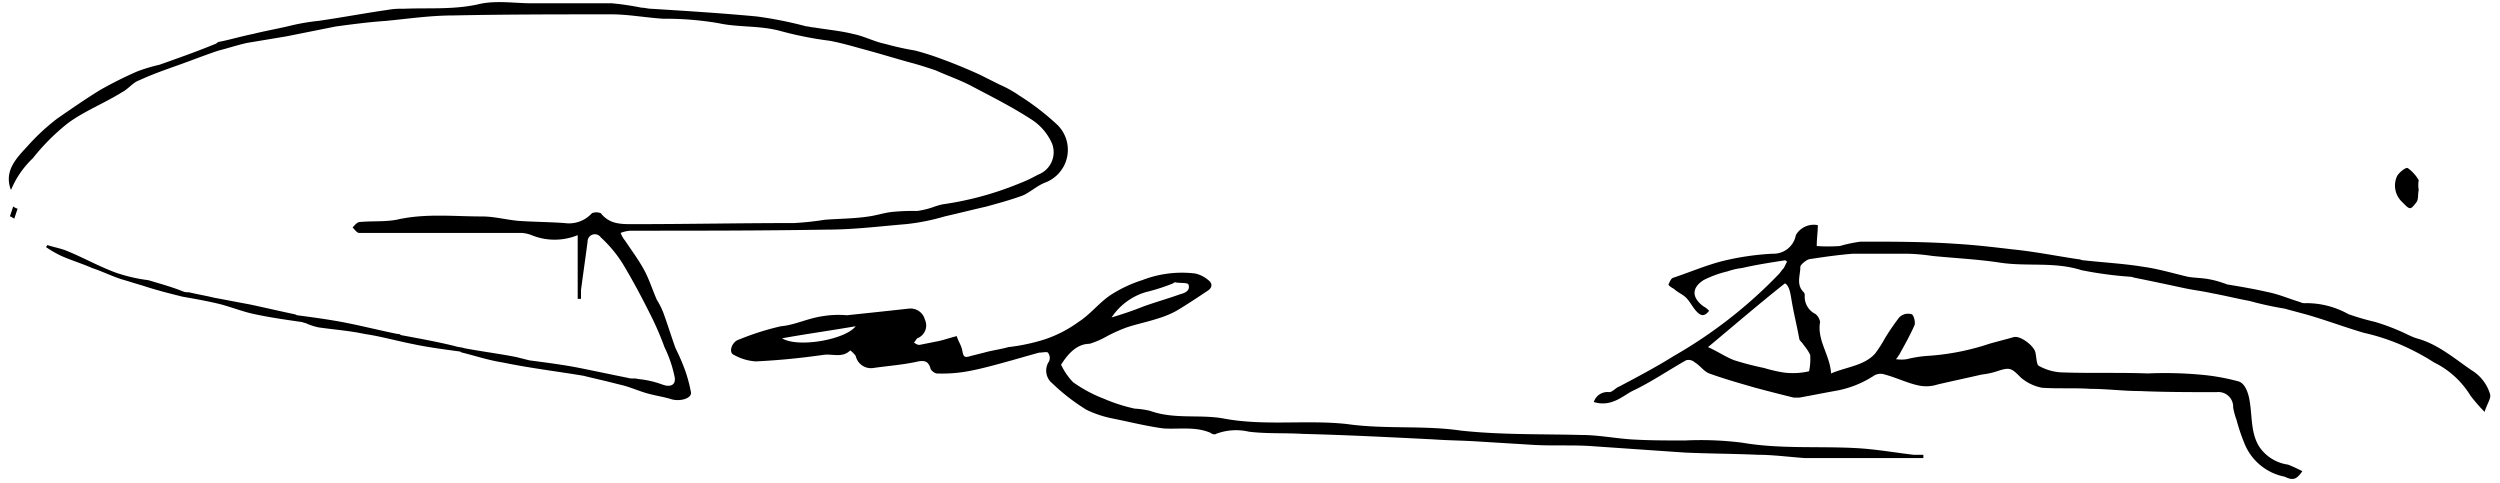 <svg xmlns="http://www.w3.org/2000/svg" width="262.429" height="50.733" viewBox="0 0 262.429 50.733"><g id="PAUL_S_VECTOR_SIGNATURE" data-name="PAUL'S VECTOR SIGNATURE" transform="translate(-23.708 -209.1)"><g id="IEXa87.tif" transform="translate(23.708 209.1)" style="mix-blend-mode: multiply;isolation: isolate"><g id="Group_10181" data-name="Group 10181"><path id="Path_5969" data-name="Path 5969" d="M292.629,259.833H30.2V209.1H292.629ZM31.353,229.047a24.768,24.768,0,0,1,1.614-3,22.338,22.338,0,0,1,3.69-3.69,54.88,54.88,0,0,1,5.65-3.228c.692-.346,1.153-1.038,1.845-1.268,1.73-.807,3.574-1.384,5.419-2.075a28.844,28.844,0,0,1,2.883-1.038,28.871,28.871,0,0,1,3-.807c1.384-.346,2.767-.461,4.151-.692,1.73-.346,3.459-.807,5.189-1.038a39.672,39.672,0,0,1,5.189-.577c2.421-.231,4.727-.461,7.149-.577,5.535-.115,11.069-.115,16.6-.115,1.845,0,3.69.346,5.419.461a32.4,32.4,0,0,1,5.765.461c2.075.461,4.382.231,6.457.807,1.73.461,3.459.692,5.189,1.038a34.509,34.509,0,0,1,3.69.922c1.73.461,3.574.922,5.3,1.5a16.013,16.013,0,0,1,2.191.692,40.274,40.274,0,0,1,3.92,1.73,50.127,50.127,0,0,1,6,3.344,6.449,6.449,0,0,1,2.306,2.652,2.517,2.517,0,0,1-1.5,3.228c-.692.346-1.268.577-1.96.922a27.934,27.934,0,0,1-8.071,2.191,2.934,2.934,0,0,0-.807.231c-.577.115-1.268.346-1.845.461-.922.115-1.845,0-2.767.115-.807.115-1.5.346-2.306.461-1.5.115-3.113.115-4.612.346a30.668,30.668,0,0,1-3.228.346c-5.65.115-11.3.115-16.949.115-1.268,0-2.421,0-3.344-1.153-.115-.115-.807-.231-.922,0a2.9,2.9,0,0,1-2.883,1.038c-1.614,0-3.228-.115-4.843-.231-1.268-.115-2.537-.461-3.8-.461-3,0-6-.346-8.994.346-1.153.231-2.537.115-3.8.231-.231,0-.577.346-.807.576.231.231.461.577.692.577H84.277a1.714,1.714,0,0,1,1.038.231,6.385,6.385,0,0,0,4.843,0v6.688H90.5v-.922c.231-1.73.346-3.459.692-5.073a.765.765,0,0,1,1.384-.461,17.279,17.279,0,0,1,2.306,2.767c1.038,1.73,1.96,3.459,2.883,5.3.577,1.153,1.038,2.306,1.5,3.459a30.8,30.8,0,0,1,1.038,3c.231.922-.346,1.268-1.268.922-.807-.231-1.614-.346-2.537-.577-.346-.115-.692,0-1.038-.115-1.73-.346-3.344-.807-5.073-1.038-1.73-.346-3.459-.461-5.3-.807l-1.384-.346c-1.845-.346-3.69-.577-5.419-.922-.346-.115-.692-.115-1.038-.231-1.845-.346-3.8-.692-5.65-1.153a.424.424,0,0,1-.346-.115c-1.73-.346-3.459-.807-5.3-1.153-1.73-.346-3.459-.461-5.189-.807-.115,0-.231-.115-.346-.115-1.614-.346-3.113-.692-4.727-1.038-1.153-.231-2.421-.461-3.69-.692-.922-.231-1.73-.346-2.652-.576a1.462,1.462,0,0,1-.692-.115c-1.153-.346-2.421-.807-3.574-1.153s-2.306-.461-3.459-.807c-1.73-.692-3.459-1.5-5.189-2.306a12.6,12.6,0,0,0-1.96-.577c0,.115-.115.115-.115.231a7.351,7.351,0,0,0,1.614.922c1.038.461,2.191.807,3.228,1.268,1.038.346,1.96.807,3,1.153.807.231,1.5.461,2.306.692,1.384.346,2.767.807,4.151,1.153s2.767.577,4.036.807a32.339,32.339,0,0,0,3.574,1.038c1.614.346,3.228.577,4.843.807.115,0,.346.115.461.115.461.115.922.346,1.384.461l4.843.692c1.73.346,3.344.807,4.958,1.038,1.73.346,3.459.577,5.073.807a.4.4,0,0,1,.231.115c1.384.346,2.883.807,4.266,1.038,2.767.461,5.65.922,8.417,1.384a26.148,26.148,0,0,1,2.883.692l1.384.346c.807.231,1.614.577,2.421.807s1.614.346,2.421.577c.922.231,2.191-.115,2.191-.692a7.709,7.709,0,0,0-.577-2.191L100.419,246c-.461-1.268-.807-2.421-1.268-3.69l-.692-1.384c-.461-1.038-.922-2.191-1.384-3.228-.577-1.038-1.384-1.96-1.96-3a2.889,2.889,0,0,0-.461-.807,3.367,3.367,0,0,1,1.038-.231c6.918,0,13.721,0,20.639-.115,2.767,0,5.535-.346,8.3-.577a25.01,25.01,0,0,0,4.036-.807c1.5-.346,2.883-.692,4.382-1.038,1.268-.346,2.537-.692,3.8-1.153.922-.346,1.614-1.038,2.421-1.384,2.883-1.153,2.652-4.382,1.268-6a20.956,20.956,0,0,0-4.036-3.113,18.655,18.655,0,0,0-2.075-1.153l-2.075-1.038c-1.268-.577-2.652-1.153-3.92-1.614a27.823,27.823,0,0,0-2.883-.922l-3.113-.692c-1.153-.346-2.191-.807-3.344-1.038-1.384-.346-2.767-.461-4.151-.692-.231,0-.577-.115-.807-.115a41.3,41.3,0,0,0-5.189-1.038c-3.69-.346-7.379-.461-11.069-.807a3.192,3.192,0,0,1-1.038-.115,28.969,28.969,0,0,0-3.113-.461c-2.767-.115-5.65,0-8.417,0a30.632,30.632,0,0,0-5.65.115c-2.652.577-5.189.346-7.841.461a7.613,7.613,0,0,0-1.614.115c-2.421.346-4.843.692-7.264,1.153a23.09,23.09,0,0,0-2.767.461c-1.384.231-2.767.577-4.151.922-1.153.231-2.306.461-3.459.807-.115,0-.231.231-.461.231-1.96.692-3.92,1.5-5.88,2.191-.807.231-1.614.461-2.306.692A24.889,24.889,0,0,0,40,218.9a30.5,30.5,0,0,0-4.5,3,17.087,17.087,0,0,0-3,2.767C31.93,225.7,30.546,226.972,31.353,229.047ZM197.5,251.3c1.845.577,3-.692,4.382-1.268,1.96-.922,3.69-2.191,5.65-3.229.231-.115.692.115.922.231.577.346.922.922,1.5,1.153,1.614.577,3.228,1.038,4.843,1.5,1.384.346,2.652.692,4.036,1.038h.577c1.268-.231,2.421-.461,3.69-.692a10.766,10.766,0,0,0,4.151-1.614c.231-.231.807-.115,1.153-.115,1.153.346,2.306.807,3.574,1.153a5.78,5.78,0,0,0,1.96-.115c1.614-.346,3.113-.692,4.612-1.038.577-.115,1.153-.231,1.614-.346,1.384-.461,1.5-.346,2.537.692a3.535,3.535,0,0,0,2.191,1.038,37.278,37.278,0,0,0,5.073.115c1.73.115,3.459.231,5.189.231,2.652.115,5.419,0,8.071.115a1.547,1.547,0,0,1,1.73,1.614,4.087,4.087,0,0,0,.346,1.268,14.911,14.911,0,0,0,.807,2.421,5.728,5.728,0,0,0,1.5,2.191c.692.807,1.845.922,2.767,1.384,1.038.461,1.268.346,1.845-.577a5.963,5.963,0,0,0-1.5-.692,4.619,4.619,0,0,1-3-1.845c-.922-1.73-.692-3.574-1.153-5.419a2.007,2.007,0,0,0-1.153-1.5,26.907,26.907,0,0,0-4.036-.692c-1.845-.115-3.69-.115-5.419-.115-3,0-6.111,0-9.109-.115a5.37,5.37,0,0,1-2.306-.692c-.231-.115-.231-.922-.346-1.384-.115-.807-1.73-1.845-2.306-1.614-.807.231-1.73.461-2.537.692a23.766,23.766,0,0,1-6.457,1.268,17.077,17.077,0,0,0-2.191.346h-1.153a1.591,1.591,0,0,1,.346-.461c.577-1.038,1.153-2.075,1.614-3.113a1.283,1.283,0,0,0-.346-1.153,1.3,1.3,0,0,0-1.268.346,14.686,14.686,0,0,0-1.5,2.191,7.733,7.733,0,0,1-1.038,1.614c-1.268,1.268-3,1.384-4.612,2.075-.115-1.96-1.5-3.459-1.153-5.419a1.167,1.167,0,0,0-.461-.807,2.029,2.029,0,0,1-1.153-1.96c0-.115,0-.346-.115-.346-.807-.807-.461-1.73-.346-2.652,0-.346.577-.807.922-.807,1.5-.231,3.113-.461,4.612-.577,1.268-.115,2.421,0,3.69,0a11.127,11.127,0,0,1,1.96,0c.922,0,1.73.231,2.652.231,2.306.231,4.727.346,7.033.692,2.883.461,5.765-.115,8.648.807a37.5,37.5,0,0,0,5.189.692c.115,0,.346.115.461.115,1.614.346,3.229.692,4.958,1.038,1.038.231,2.075.346,3.113.576,1.268.231,2.652.577,3.92.807a34.656,34.656,0,0,1,3.69.807,16.291,16.291,0,0,1,2.537.692c1.96.577,3.92,1.153,5.765,1.845,1.268.461,2.652.807,3.92,1.268,1.153.577,2.306,1.268,3.459,1.845a9.2,9.2,0,0,1,3.8,3.459,17.589,17.589,0,0,0,1.5,1.73c.231-.807.692-1.384.577-1.845a4.385,4.385,0,0,0-1.96-2.537c-1.845-1.268-3.574-2.767-5.765-3.344-.692-.231-1.268-.577-1.845-.807a16.454,16.454,0,0,0-2.537-.922c-.922-.346-1.96-.461-2.767-.807a10.41,10.41,0,0,0-4.5-1.153,1.039,1.039,0,0,1-.577-.115c-1.153-.346-2.191-.807-3.344-1.038-1.384-.346-2.767-.577-4.266-.807-.115,0-.231-.115-.346-.115-.577-.115-1.153-.346-1.73-.461a12.706,12.706,0,0,1-2.075-.231c-1.614-.346-3.113-.807-4.612-1.038-2.075-.346-4.266-.461-6.342-.692-.231,0-.346-.115-.577-.115l-6.918-1.038c-1.96-.231-3.92-.461-5.88-.577-3.344-.115-6.688-.115-10.031-.231a14.828,14.828,0,0,0-2.191.461,16.951,16.951,0,0,1-2.421,0c0-.807.115-1.5.115-2.191-1.038-.115-2.191.346-2.306,1.038-.346,1.268-1.038,1.73-2.421,1.96-1.845.231-3.69.461-5.419.807-1.73.461-3.459,1.153-5.073,1.73a.948.948,0,0,0-.461.692c0,.115.346.346.577.461.461.346.922.461,1.268.922.461.461.692,1.038,1.153,1.5.346.461.807.461,1.268-.115a1.151,1.151,0,0,1-.577-.461c-1.268-.922-1.268-1.96,0-2.767a11.242,11.242,0,0,1,2.537-.922c.461-.115.922-.231,1.5-.346,1.5-.231,3-.461,4.5-.807.115,0,.115.115.231.115l-.346.692a3.059,3.059,0,0,1-.577.692,55.96,55.96,0,0,1-10.954,8.532c-1.845,1.153-3.805,2.075-5.765,3.228-.346.231-.692.577-1.038.577C198.427,250.263,197.85,250.494,197.5,251.3Zm-55.922-3.92a4.191,4.191,0,0,1,3.113-2.421,8.925,8.925,0,0,0,1.845-.807,16.336,16.336,0,0,1,2.075-.922c1.038-.346,2.191-.577,3.228-.922a9.973,9.973,0,0,0,1.96-.807c1.038-.692,2.075-1.384,3.228-2.075.577-.346.577-.807.115-1.153a3.142,3.142,0,0,0-1.384-.692,11.16,11.16,0,0,0-5.535.692,10.354,10.354,0,0,0-3.228,1.5c-1.268.807-2.191,2.075-3.459,2.883a15.036,15.036,0,0,1-3.574,1.845,22.4,22.4,0,0,1-3.8.807c-.922.231-1.73.346-2.537.577l-1.384.346c-.577.231-.807,0-.922-.577a5.792,5.792,0,0,0-.577-1.5c-.922.231-1.614.461-2.191.577a9.19,9.19,0,0,1-1.73.346c-.231,0-.346-.115-.577-.231.115-.115.231-.346.346-.461a1.509,1.509,0,0,0,.807-1.96,1.56,1.56,0,0,0-1.73-1.153c-2.191.231-4.382.461-6.457.692-.922.115-1.845,0-2.652.115a25.611,25.611,0,0,1-4.266,1.038c-1.614.115-2.883.922-4.382,1.384-.807.231-1.038,1.384-.576,1.614a5.37,5.37,0,0,0,2.306.692c2.421-.115,4.727-.346,7.149-.692.922-.115,1.96.346,2.767-.461a2.6,2.6,0,0,1,.577.577,1.871,1.871,0,0,0,1.845,1.268c1.614-.231,3.113-.346,4.727-.692.692-.115,1.038-.115,1.268.692.115.231.461.577.692.577a15.226,15.226,0,0,0,3.228-.231c1.268-.231,2.537-.577,3.8-.922s2.421-.692,3.69-1.038c.346-.115.807-.231.922,0a1.3,1.3,0,0,1,.115.922,1.717,1.717,0,0,0,.346,2.306,21.113,21.113,0,0,0,3.574,2.767,11.158,11.158,0,0,0,2.767.922,43.058,43.058,0,0,0,5.3,1.038c1.614.231,3.344-.231,4.958.461a1.254,1.254,0,0,0,.577.115,5.932,5.932,0,0,1,3.459-.231c1.845.231,3.805.115,5.65.231,4.612.231,9.109.461,13.721.577,1.614.115,3.228.115,4.843.231,1.845.115,3.8.346,5.65.346,1.96.115,3.92,0,5.88.115l10.031.692c2.537.115,5.073.115,7.61.231,1.614.115,3.344.346,4.958.346,1.5.115,3,0,4.612,0h7.841V256.6h-1.038c-1.96-.231-3.92-.577-5.88-.692-4.036-.231-8.071.115-12.107-.577a52.125,52.125,0,0,0-6-.231c-1.845,0-3.69-.115-5.65-.115-1.73-.115-3.459-.346-5.189-.461-4.266-.115-8.417,0-12.683-.461-3.92-.461-7.956-.115-11.991-.692-4.266-.577-8.648.115-12.914-.577-2.537-.461-5.189.115-7.725-.807-.461-.115-1.038-.115-1.614-.231a26.442,26.442,0,0,1-3.228-1.038,17.4,17.4,0,0,1-3.228-1.73C142.274,248.764,142.044,247.957,141.582,247.38ZM284.1,229.047h0c-.115-.346,0-.692-.115-1.038a3.067,3.067,0,0,0-1.153-1.268c-.231-.115-1.038.461-1.153.922a2.356,2.356,0,0,0,.461,2.537c.922.922.922,1.038,1.614.115C283.981,230.085,283.981,229.509,284.1,229.047ZM31.238,231.815c.115,0,.346.115.461.115l.346-1.038a1.643,1.643,0,0,1-.461-.231A2.578,2.578,0,0,0,31.238,231.815Z" transform="translate(-30.2 -209.1)" fill="none"></path><path id="Path_5970" data-name="Path 5970" d="M31.23,229.018c-.807-2.075.692-3.459,1.845-4.727a22.445,22.445,0,0,1,3-2.767c1.5-1.038,3-2.075,4.5-3a41.412,41.412,0,0,1,3.92-1.96,17.52,17.52,0,0,1,2.306-.692c1.96-.692,3.92-1.384,5.88-2.191.115,0,.231-.231.461-.231,1.153-.231,2.306-.577,3.459-.807,1.384-.346,2.767-.577,4.151-.922a23.089,23.089,0,0,1,2.767-.461c2.421-.346,4.843-.807,7.264-1.153a7.611,7.611,0,0,1,1.614-.115c2.652-.115,5.189.115,7.841-.461,1.845-.461,3.8-.115,5.65-.115H94.3a28.968,28.968,0,0,1,3.113.461c.346,0,.692.115,1.038.115,3.69.231,7.379.461,11.069.807a41.318,41.318,0,0,1,5.189,1.038c.231,0,.577.115.807.115,1.384.231,2.767.346,4.151.692,1.153.231,2.191.807,3.344,1.038a30.145,30.145,0,0,0,3.113.692,27.822,27.822,0,0,1,2.883.922c1.268.461,2.652,1.038,3.92,1.614L135,217.949a12.011,12.011,0,0,1,2.075,1.153,26.833,26.833,0,0,1,4.036,3.113,3.674,3.674,0,0,1-1.268,6c-.922.346-1.614,1.038-2.421,1.384-1.268.461-2.537.807-3.8,1.153-1.5.346-2.883.692-4.382,1.038a22.741,22.741,0,0,1-4.036.807c-2.767.231-5.535.577-8.3.577-6.918.115-13.721.115-20.639.115a3.367,3.367,0,0,0-1.038.231,2.89,2.89,0,0,0,.461.807c.692,1.038,1.384,1.96,1.96,3s.922,2.191,1.384,3.229a7.749,7.749,0,0,1,.692,1.384c.461,1.268.807,2.421,1.268,3.69a21.84,21.84,0,0,1,1.038,2.421,15.363,15.363,0,0,1,.577,2.191c.115.692-1.268,1.038-2.191.692-.807-.231-1.614-.346-2.421-.577s-1.614-.577-2.421-.807l-1.384-.346c-.922-.231-1.96-.461-2.883-.692-2.767-.461-5.65-.807-8.417-1.384-1.5-.231-2.883-.692-4.266-1.038a.4.4,0,0,1-.231-.115c-1.73-.231-3.459-.461-5.073-.807-1.73-.346-3.344-.807-4.958-1.038-1.614-.346-3.228-.461-4.843-.692a6.5,6.5,0,0,1-1.384-.461c-.115,0-.346-.115-.461-.115-1.614-.231-3.228-.461-4.843-.807-1.153-.231-2.306-.692-3.574-1.038-1.384-.346-2.767-.577-4.036-.807-1.384-.346-2.767-.692-4.151-1.153-.807-.231-1.5-.461-2.306-.692-1.038-.346-1.96-.807-3-1.153-1.038-.461-2.191-.807-3.228-1.268a11.523,11.523,0,0,1-1.614-.922c0-.115.115-.115.115-.231.692.231,1.384.346,1.96.577,1.73.692,3.344,1.614,5.189,2.306a16.816,16.816,0,0,0,3.459.807c1.153.346,2.421.692,3.574,1.153a1.463,1.463,0,0,0,.692.115c.922.231,1.73.346,2.652.577,1.268.231,2.421.461,3.69.692,1.614.346,3.113.692,4.727,1.038.115,0,.231.115.346.115,1.73.231,3.459.461,5.189.807s3.574.807,5.3,1.153a.424.424,0,0,1,.346.115c1.845.346,3.8.692,5.65,1.153.346.115.692.115,1.038.231,1.845.346,3.69.577,5.419.922l1.384.346c1.73.231,3.574.461,5.3.807s3.344.692,5.073,1.038c.346.115.692,0,1.038.115a10.071,10.071,0,0,1,2.537.577c.922.346,1.5,0,1.268-.922a13.17,13.17,0,0,0-1.038-3,31.264,31.264,0,0,0-1.5-3.459c-.922-1.845-1.845-3.574-2.883-5.3a13.377,13.377,0,0,0-2.306-2.767.76.76,0,0,0-1.384.461c-.231,1.73-.461,3.344-.692,5.073v.922h-.346v-6.688a6.394,6.394,0,0,1-4.843,0,3.366,3.366,0,0,0-1.038-.231H67.781c-.231,0-.461-.346-.692-.577.231-.231.461-.577.807-.577,1.268-.115,2.537,0,3.8-.231,3-.692,6-.346,8.994-.346,1.268,0,2.537.346,3.8.461,1.614.115,3.228.115,4.843.231a3.245,3.245,0,0,0,2.883-1.038,1.273,1.273,0,0,1,.922,0c.922,1.153,2.075,1.153,3.344,1.153,5.65,0,11.3-.115,16.95-.115a30.672,30.672,0,0,0,3.228-.346c1.5-.115,3.113-.115,4.612-.346.807-.115,1.5-.346,2.306-.461a22.216,22.216,0,0,1,2.767-.115,8.64,8.64,0,0,0,1.845-.461,7.341,7.341,0,0,1,.807-.231,33.536,33.536,0,0,0,8.071-2.191,15,15,0,0,0,1.96-.922,2.517,2.517,0,0,0,1.5-3.228,5.719,5.719,0,0,0-2.306-2.652c-1.96-1.268-4.036-2.306-6-3.344-1.268-.692-2.652-1.153-3.92-1.73-.692-.231-1.384-.461-2.191-.692-1.73-.461-3.574-1.038-5.3-1.5-1.268-.346-2.421-.692-3.69-.922a37.566,37.566,0,0,1-5.189-1.038c-2.191-.577-4.382-.346-6.457-.807a33.275,33.275,0,0,0-5.765-.461c-1.845-.115-3.69-.461-5.419-.461-5.535,0-11.069,0-16.6.115-2.421,0-4.727.346-7.149.577-1.73.115-3.459.346-5.189.576l-5.189,1.038-4.151.692c-1.038.231-2.075.577-3,.807-1.038.346-1.96.692-2.883,1.038-1.845.692-3.69,1.268-5.419,2.075-.692.231-1.153.922-1.845,1.268-1.845,1.153-3.92,1.96-5.65,3.229a22.336,22.336,0,0,0-3.69,3.69A9.661,9.661,0,0,0,31.23,229.018Z" transform="translate(-30.077 -209.071)"></path><path id="Path_5971" data-name="Path 5971" d="M175.3,248.166a1.5,1.5,0,0,1,1.614-1.038c.346,0,.692-.461,1.038-.577,1.96-1.038,3.92-2.075,5.765-3.228a49.129,49.129,0,0,0,10.954-8.532c.231-.231.346-.461.577-.692l.346-.692c-.115,0-.115-.115-.231-.115-1.5.231-3,.461-4.5.807a7.043,7.043,0,0,0-1.5.346,11.239,11.239,0,0,0-2.537.922c-1.268.807-1.268,1.845,0,2.767a2.025,2.025,0,0,1,.577.461c-.461.577-.807.577-1.268.115s-.692-1.038-1.153-1.5c-.346-.346-.922-.577-1.268-.922-.231-.115-.577-.346-.577-.461.115-.231.231-.577.461-.692,1.73-.576,3.344-1.268,5.073-1.73a27.93,27.93,0,0,1,5.419-.807,2.378,2.378,0,0,0,2.421-1.96,2.174,2.174,0,0,1,2.306-1.038c0,.692-.115,1.384-.115,2.191a16.968,16.968,0,0,0,2.421,0,14.828,14.828,0,0,1,2.191-.461c3.344,0,6.688,0,10.031.231,1.96.115,3.92.346,5.88.577,2.306.231,4.612.692,6.918,1.038.231,0,.346.115.577.115,2.075.231,4.266.346,6.342.692,1.614.231,3.113.692,4.612,1.038.692.115,1.384.115,2.075.231a9.608,9.608,0,0,1,1.73.461c.115,0,.231.115.346.115,1.384.231,2.767.461,4.266.807,1.153.231,2.191.692,3.344,1.038a1.039,1.039,0,0,0,.577.115,9.013,9.013,0,0,1,4.5,1.153,25.038,25.038,0,0,0,2.767.807,22.429,22.429,0,0,1,2.537.922c.577.231,1.153.577,1.845.807,2.191.577,3.92,2.075,5.765,3.344a4.386,4.386,0,0,1,1.96,2.537c.115.461-.346,1.038-.577,1.845a17.593,17.593,0,0,1-1.5-1.73,9.2,9.2,0,0,0-3.8-3.459,25.2,25.2,0,0,0-3.459-1.845,22.249,22.249,0,0,0-3.92-1.268c-1.96-.577-3.8-1.268-5.765-1.845-.807-.231-1.73-.461-2.537-.692a34.646,34.646,0,0,1-3.69-.807c-1.268-.231-2.652-.577-3.92-.807-1.038-.231-2.075-.346-3.113-.577-1.614-.346-3.228-.692-4.958-1.038-.115,0-.346-.115-.461-.115a40,40,0,0,1-5.189-.692c-2.883-.922-5.765-.346-8.648-.807-2.306-.346-4.727-.461-7.033-.692a20.582,20.582,0,0,0-2.652-.231h-5.65c-1.5.115-3.113.346-4.612.577-.346.115-.922.577-.922.807,0,.922-.461,1.845.346,2.652a.424.424,0,0,1,.115.346,2.029,2.029,0,0,0,1.153,1.96,1.465,1.465,0,0,1,.461.807c-.346,1.96,1.038,3.459,1.153,5.419,1.614-.692,3.459-.807,4.612-2.075a12.663,12.663,0,0,0,1.038-1.614,24.684,24.684,0,0,1,1.5-2.191,1.3,1.3,0,0,1,1.268-.346c.231,0,.461.807.346,1.153-.461,1.038-1.038,2.075-1.614,3.113-.115.115-.115.231-.346.461a3.844,3.844,0,0,0,1.153,0,12.443,12.443,0,0,1,2.191-.346,25.616,25.616,0,0,0,6.457-1.268c.807-.231,1.73-.461,2.537-.692.692-.231,2.191.922,2.306,1.614.115.461.115,1.268.346,1.384a5.37,5.37,0,0,0,2.306.692c3,.115,6.111,0,9.109.115a42.066,42.066,0,0,1,5.419.115,22.689,22.689,0,0,1,4.036.692c.576.115.922.692,1.153,1.5.461,1.845.115,3.805,1.153,5.419a4.359,4.359,0,0,0,3,1.845,16.045,16.045,0,0,1,1.5.692c-.577.807-.922,1.038-1.845.577a5.73,5.73,0,0,1-4.266-3.574,19.87,19.87,0,0,1-.807-2.421,7.088,7.088,0,0,1-.346-1.268,1.547,1.547,0,0,0-1.73-1.614c-2.652,0-5.419,0-8.071-.115-1.73,0-3.459-.231-5.189-.231-1.73-.115-3.344,0-5.073-.115a4.838,4.838,0,0,1-2.191-1.038c-1.038-1.038-1.153-1.153-2.537-.692a8.08,8.08,0,0,1-1.614.346c-1.5.346-3.113.692-4.612,1.038a3.85,3.85,0,0,1-1.96.115c-1.153-.231-2.306-.807-3.574-1.153a1.322,1.322,0,0,0-1.153.115,10.765,10.765,0,0,1-4.151,1.614c-1.268.231-2.421.461-3.69.692h-.577c-1.384-.346-2.767-.692-4.036-1.038-1.614-.461-3.228-.922-4.843-1.5-.577-.231-.922-.807-1.5-1.153a.958.958,0,0,0-.922-.231c-1.845,1.038-3.69,2.306-5.65,3.229C178.413,247.474,177.145,248.743,175.3,248.166Zm11.991-5.765c1.038.461,1.845,1.038,2.767,1.384a30.9,30.9,0,0,0,3.113.807,15.723,15.723,0,0,0,1.96.461,7.463,7.463,0,0,0,2.767-.115,6.167,6.167,0,0,0,.115-1.73,5.416,5.416,0,0,0-.692-1.038c-.115-.231-.461-.461-.461-.692-.231-1.268-.577-2.652-.807-4.036-.115-.692-.231-1.5-.692-1.73C192.6,237.9,190.059,240.095,187.291,242.4Z" transform="translate(-7.996 -205.965)"></path><path id="Path_5972" data-name="Path 5972" d="M131.4,243.586a6.591,6.591,0,0,0,1.268,1.845,14.377,14.377,0,0,0,3.228,1.73,17.494,17.494,0,0,0,3.228,1.038,9.046,9.046,0,0,1,1.614.231c2.537.922,5.189.346,7.725.807,4.266.807,8.648.115,12.914.577,4.036.577,8.071.115,11.991.692,4.266.461,8.417.346,12.683.461,1.73,0,3.459.346,5.189.461,1.845.115,3.69.115,5.65.115a34.784,34.784,0,0,1,6,.231c4.036.692,8.071.346,12.107.577,1.96.115,3.92.461,5.88.692h1.038v.346H209.458c-1.614-.115-3.344-.346-4.958-.346-2.537-.115-5.073-.115-7.61-.231l-10.031-.692c-1.96-.115-3.92,0-5.88-.115-1.845-.115-3.8-.231-5.65-.346-1.614-.115-3.228-.115-4.843-.231-4.612-.231-9.109-.461-13.721-.577-1.845-.115-3.805,0-5.65-.231a5.932,5.932,0,0,0-3.459.231c-.115.115-.461,0-.577-.115-1.614-.692-3.344-.346-4.958-.461-1.73-.231-3.574-.692-5.3-1.038a11.158,11.158,0,0,1-2.767-.922,21.113,21.113,0,0,1-3.574-2.767,1.717,1.717,0,0,1-.346-2.306.9.9,0,0,0-.115-.922c-.115-.115-.577,0-.922,0-1.268.346-2.421.692-3.69,1.038s-2.537.692-3.805.922a15.225,15.225,0,0,1-3.228.231c-.231,0-.692-.346-.692-.577-.231-.692-.577-.807-1.268-.692-1.5.346-3.113.461-4.727.692a1.634,1.634,0,0,1-1.845-1.268,2.6,2.6,0,0,0-.577-.577c-.807.807-1.845.346-2.767.461-2.421.346-4.727.577-7.149.692a5.37,5.37,0,0,1-2.306-.692c-.577-.231-.231-1.384.577-1.614A27.688,27.688,0,0,1,102,239.55c1.384-.115,2.767-.807,4.266-1.038a10.238,10.238,0,0,1,2.652-.115c2.191-.231,4.382-.461,6.457-.692a1.56,1.56,0,0,1,1.73,1.153,1.439,1.439,0,0,1-.807,1.96c-.115.115-.231.346-.346.461.231.115.346.231.577.231l1.73-.346c.692-.115,1.268-.346,2.191-.577.115.461.461.922.577,1.5.115.692.231.807.922.577l1.384-.346c.807-.231,1.73-.346,2.537-.577a20.258,20.258,0,0,0,3.8-.807,13.13,13.13,0,0,0,3.574-1.845c1.268-.807,2.191-2.075,3.459-2.883a13.841,13.841,0,0,1,3.228-1.5,11.5,11.5,0,0,1,5.535-.692,3.142,3.142,0,0,1,1.384.692c.461.346.461.807-.115,1.153-1.038.692-2.075,1.384-3.228,2.075a9.974,9.974,0,0,1-1.96.807c-1.038.346-2.191.577-3.228.922a16.338,16.338,0,0,0-2.075.922,8.924,8.924,0,0,1-1.845.807C133.128,241.4,132.205,242.318,131.4,243.586Zm5.3-4.958c1.153-.346,2.191-.692,3.344-1.153,1.268-.461,2.537-.807,3.805-1.268.461-.115,1.153-.346.922-1.038-.115-.231-.922-.115-1.384-.231a.4.4,0,0,0-.231.115,21.087,21.087,0,0,1-2.883.922A6.555,6.555,0,0,0,136.7,238.628Zm-26.866.922c-2.652.461-5.189.807-7.725,1.268C103.841,241.856,108.8,240.934,109.837,239.55Z" transform="translate(-20.016 -205.305)"></path><path id="Path_5973" data-name="Path 5973" d="M250.729,226.708c-.115.461,0,.922-.231,1.268-.692.922-.692.807-1.614-.115a2.356,2.356,0,0,1-.461-2.537c.115-.346.922-1.038,1.153-.922a4.112,4.112,0,0,1,1.153,1.268,3.134,3.134,0,0,0,0,1.038Z" transform="translate(3.168 -206.76)"></path><path id="Path_5974" data-name="Path 5974" d="M31.1,228.938l.346-1.038a1.642,1.642,0,0,0,.461.231l-.346,1.038C31.331,229.053,31.215,228.938,31.1,228.938Z" transform="translate(-30.062 -206.223)"></path><path id="Path_5975" data-name="Path 5975" d="M185.7,241.588c2.652-2.306,5.3-4.5,8.071-6.688.461.231.577,1.038.692,1.73.231,1.384.461,2.652.807,4.036,0,.231.346.461.461.692a5.415,5.415,0,0,1,.692,1.038c.115.577.115,1.73-.115,1.73a7.463,7.463,0,0,1-2.767.115,9.767,9.767,0,0,1-1.96-.461,30.913,30.913,0,0,1-3.113-.807C187.545,242.625,186.738,242.049,185.7,241.588Z" transform="translate(-6.404 -205.152)" fill="none"></path><path id="Path_5976" data-name="Path 5976" d="M131.4,238.474a5.732,5.732,0,0,1,3.344-2.537c.922-.231,1.96-.692,2.883-.922a.4.4,0,0,0,.231-.115c.461,0,1.268,0,1.384.231.346.576-.346.807-.922,1.038-1.268.461-2.537.807-3.8,1.268Q133.13,237.955,131.4,238.474Z" transform="translate(-14.714 -205.152)" fill="none"></path><path id="Path_5977" data-name="Path 5977" d="M109.125,238.8c-1.038,1.384-6,2.306-7.725,1.268C103.937,239.607,106.473,239.261,109.125,238.8Z" transform="translate(-19.304 -204.555)" fill="none"></path></g></g></g></svg>